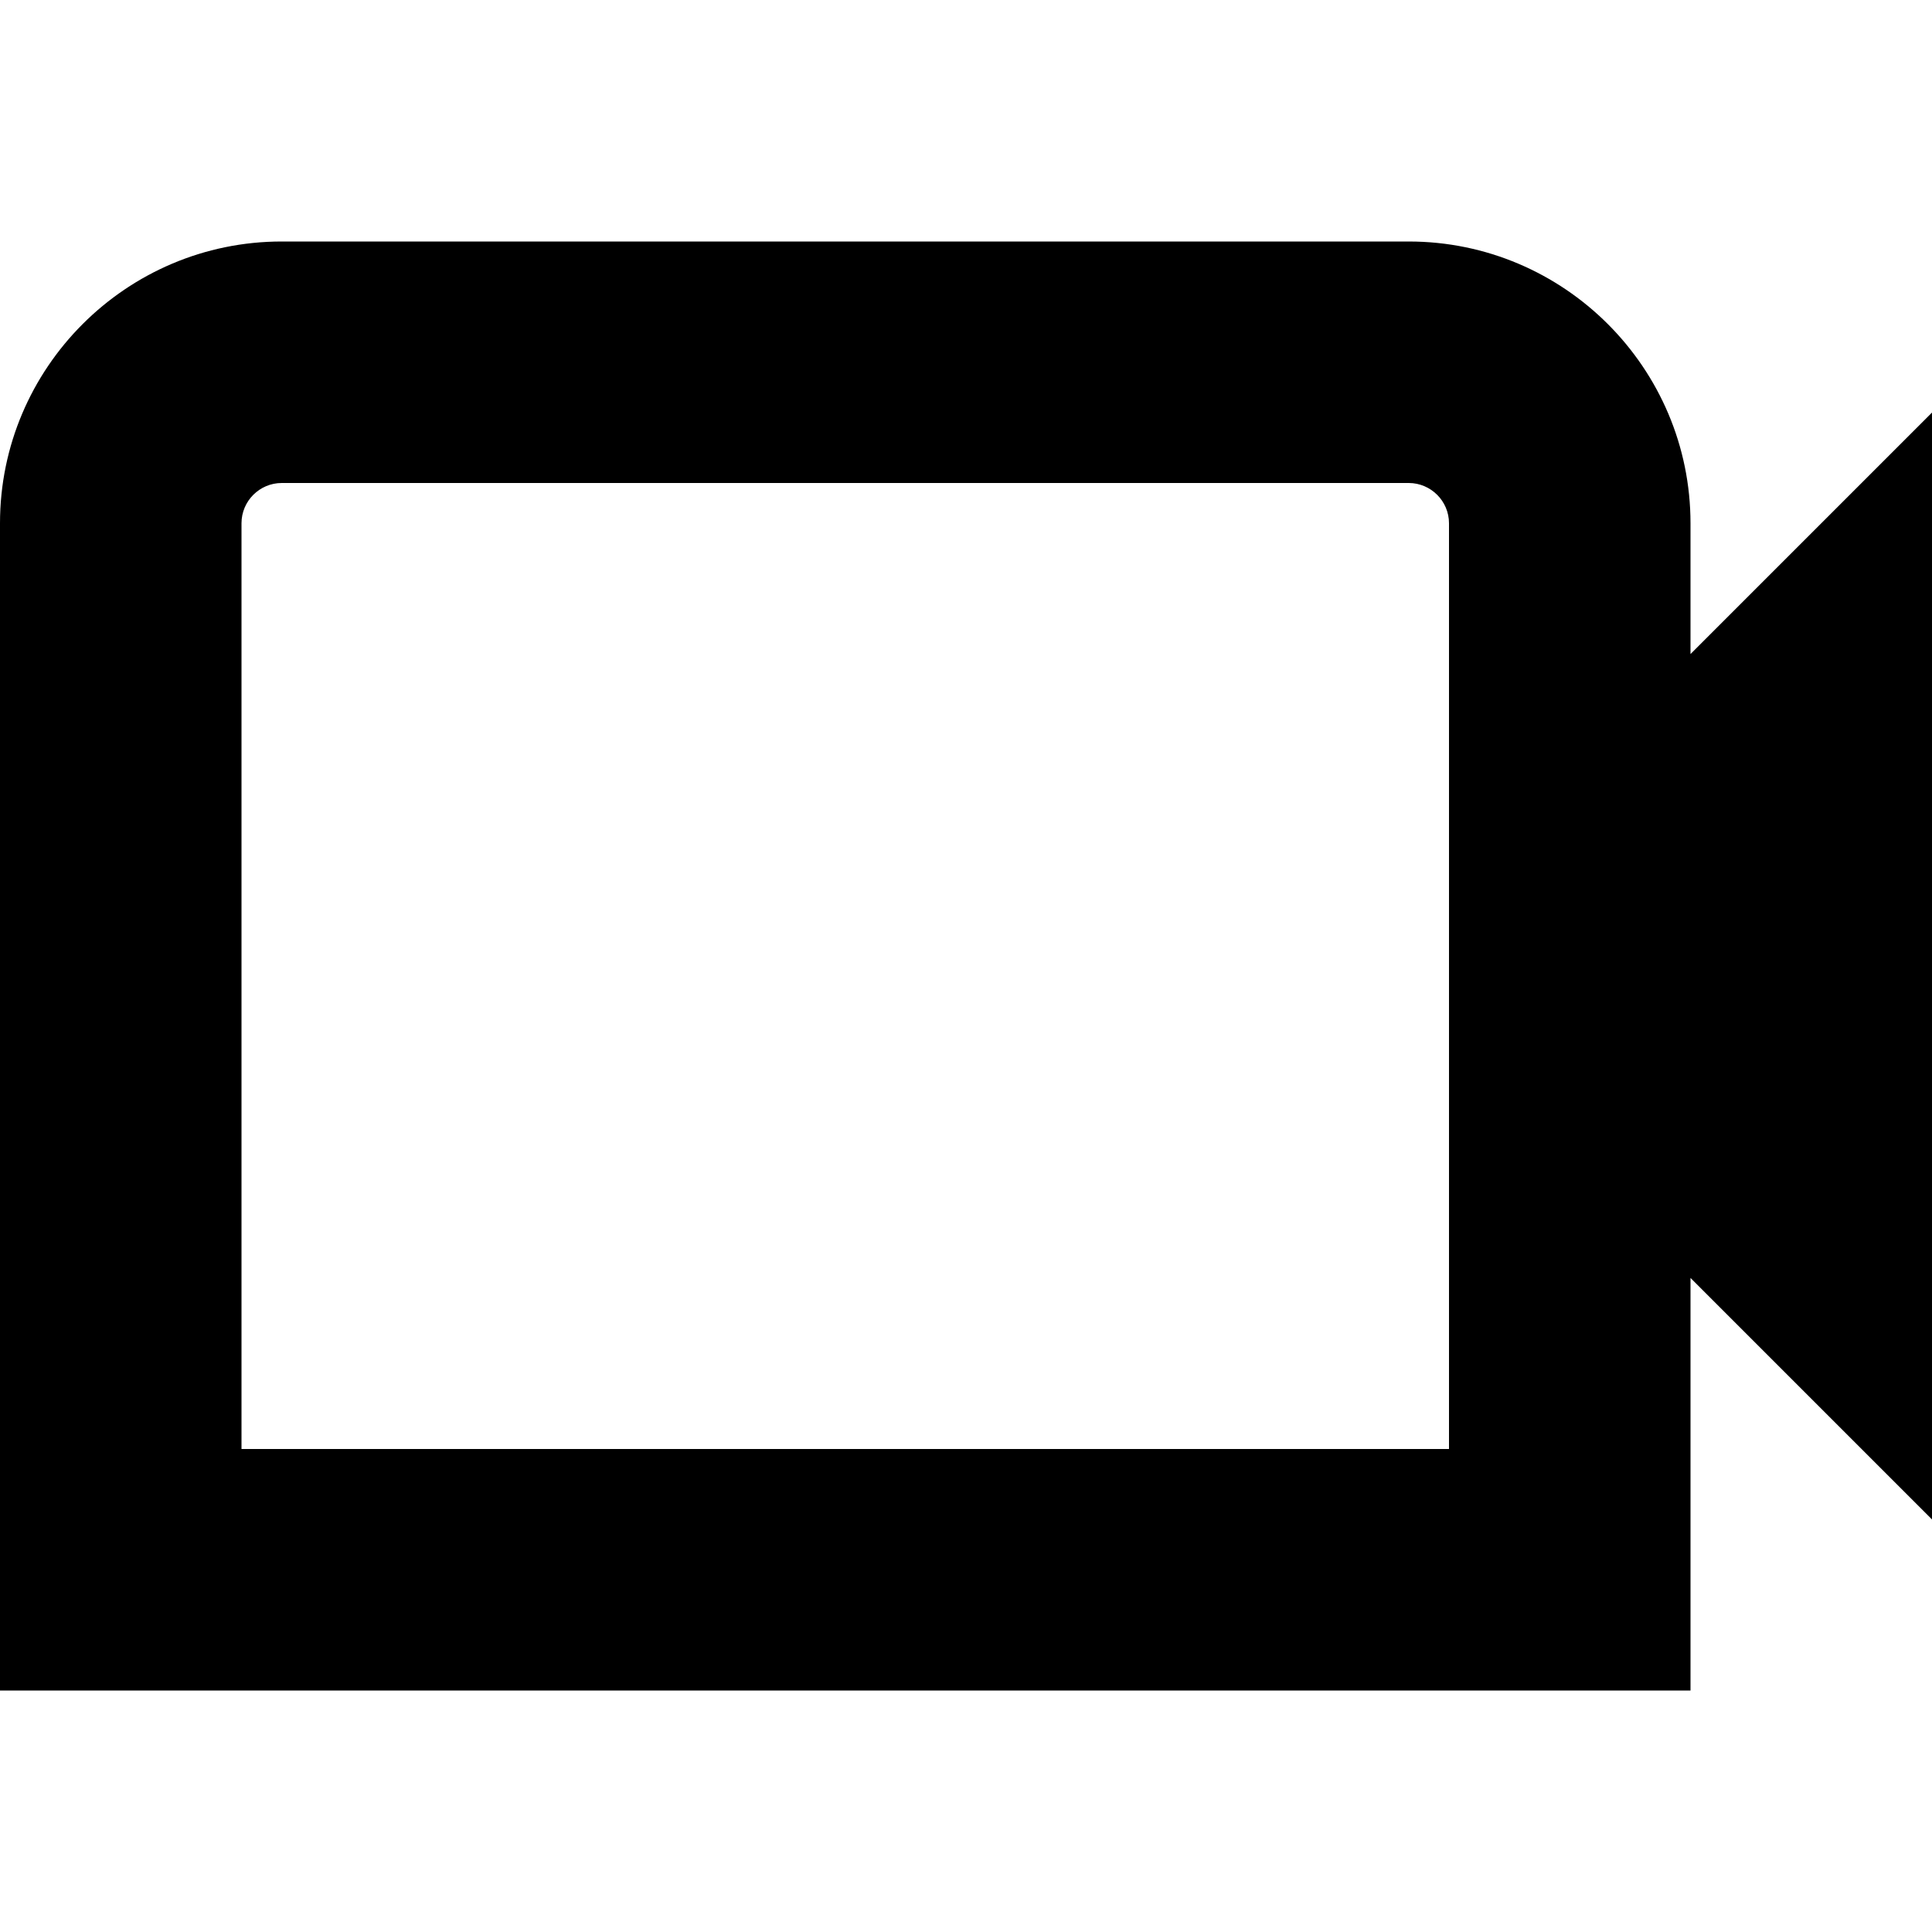 <?xml version="1.0" encoding="UTF-8"?>
<svg xmlns="http://www.w3.org/2000/svg" id="Layer_1" data-name="Layer 1" viewBox="0 0 24 24" width="512" height="512"><path d="M24,5.125l-3,3v-1.625c0-1.93-1.57-3.5-3.5-3.5H3.5c-1.93,0-3.5,1.57-3.5,3.5v14.5H21v-5.125l3,3V5.125Zm-6,12.875H3V6.5c0-.275,.224-.5,.5-.5h14c.275,0,.5,.225,.5,.5v11.5Z"/></svg>

